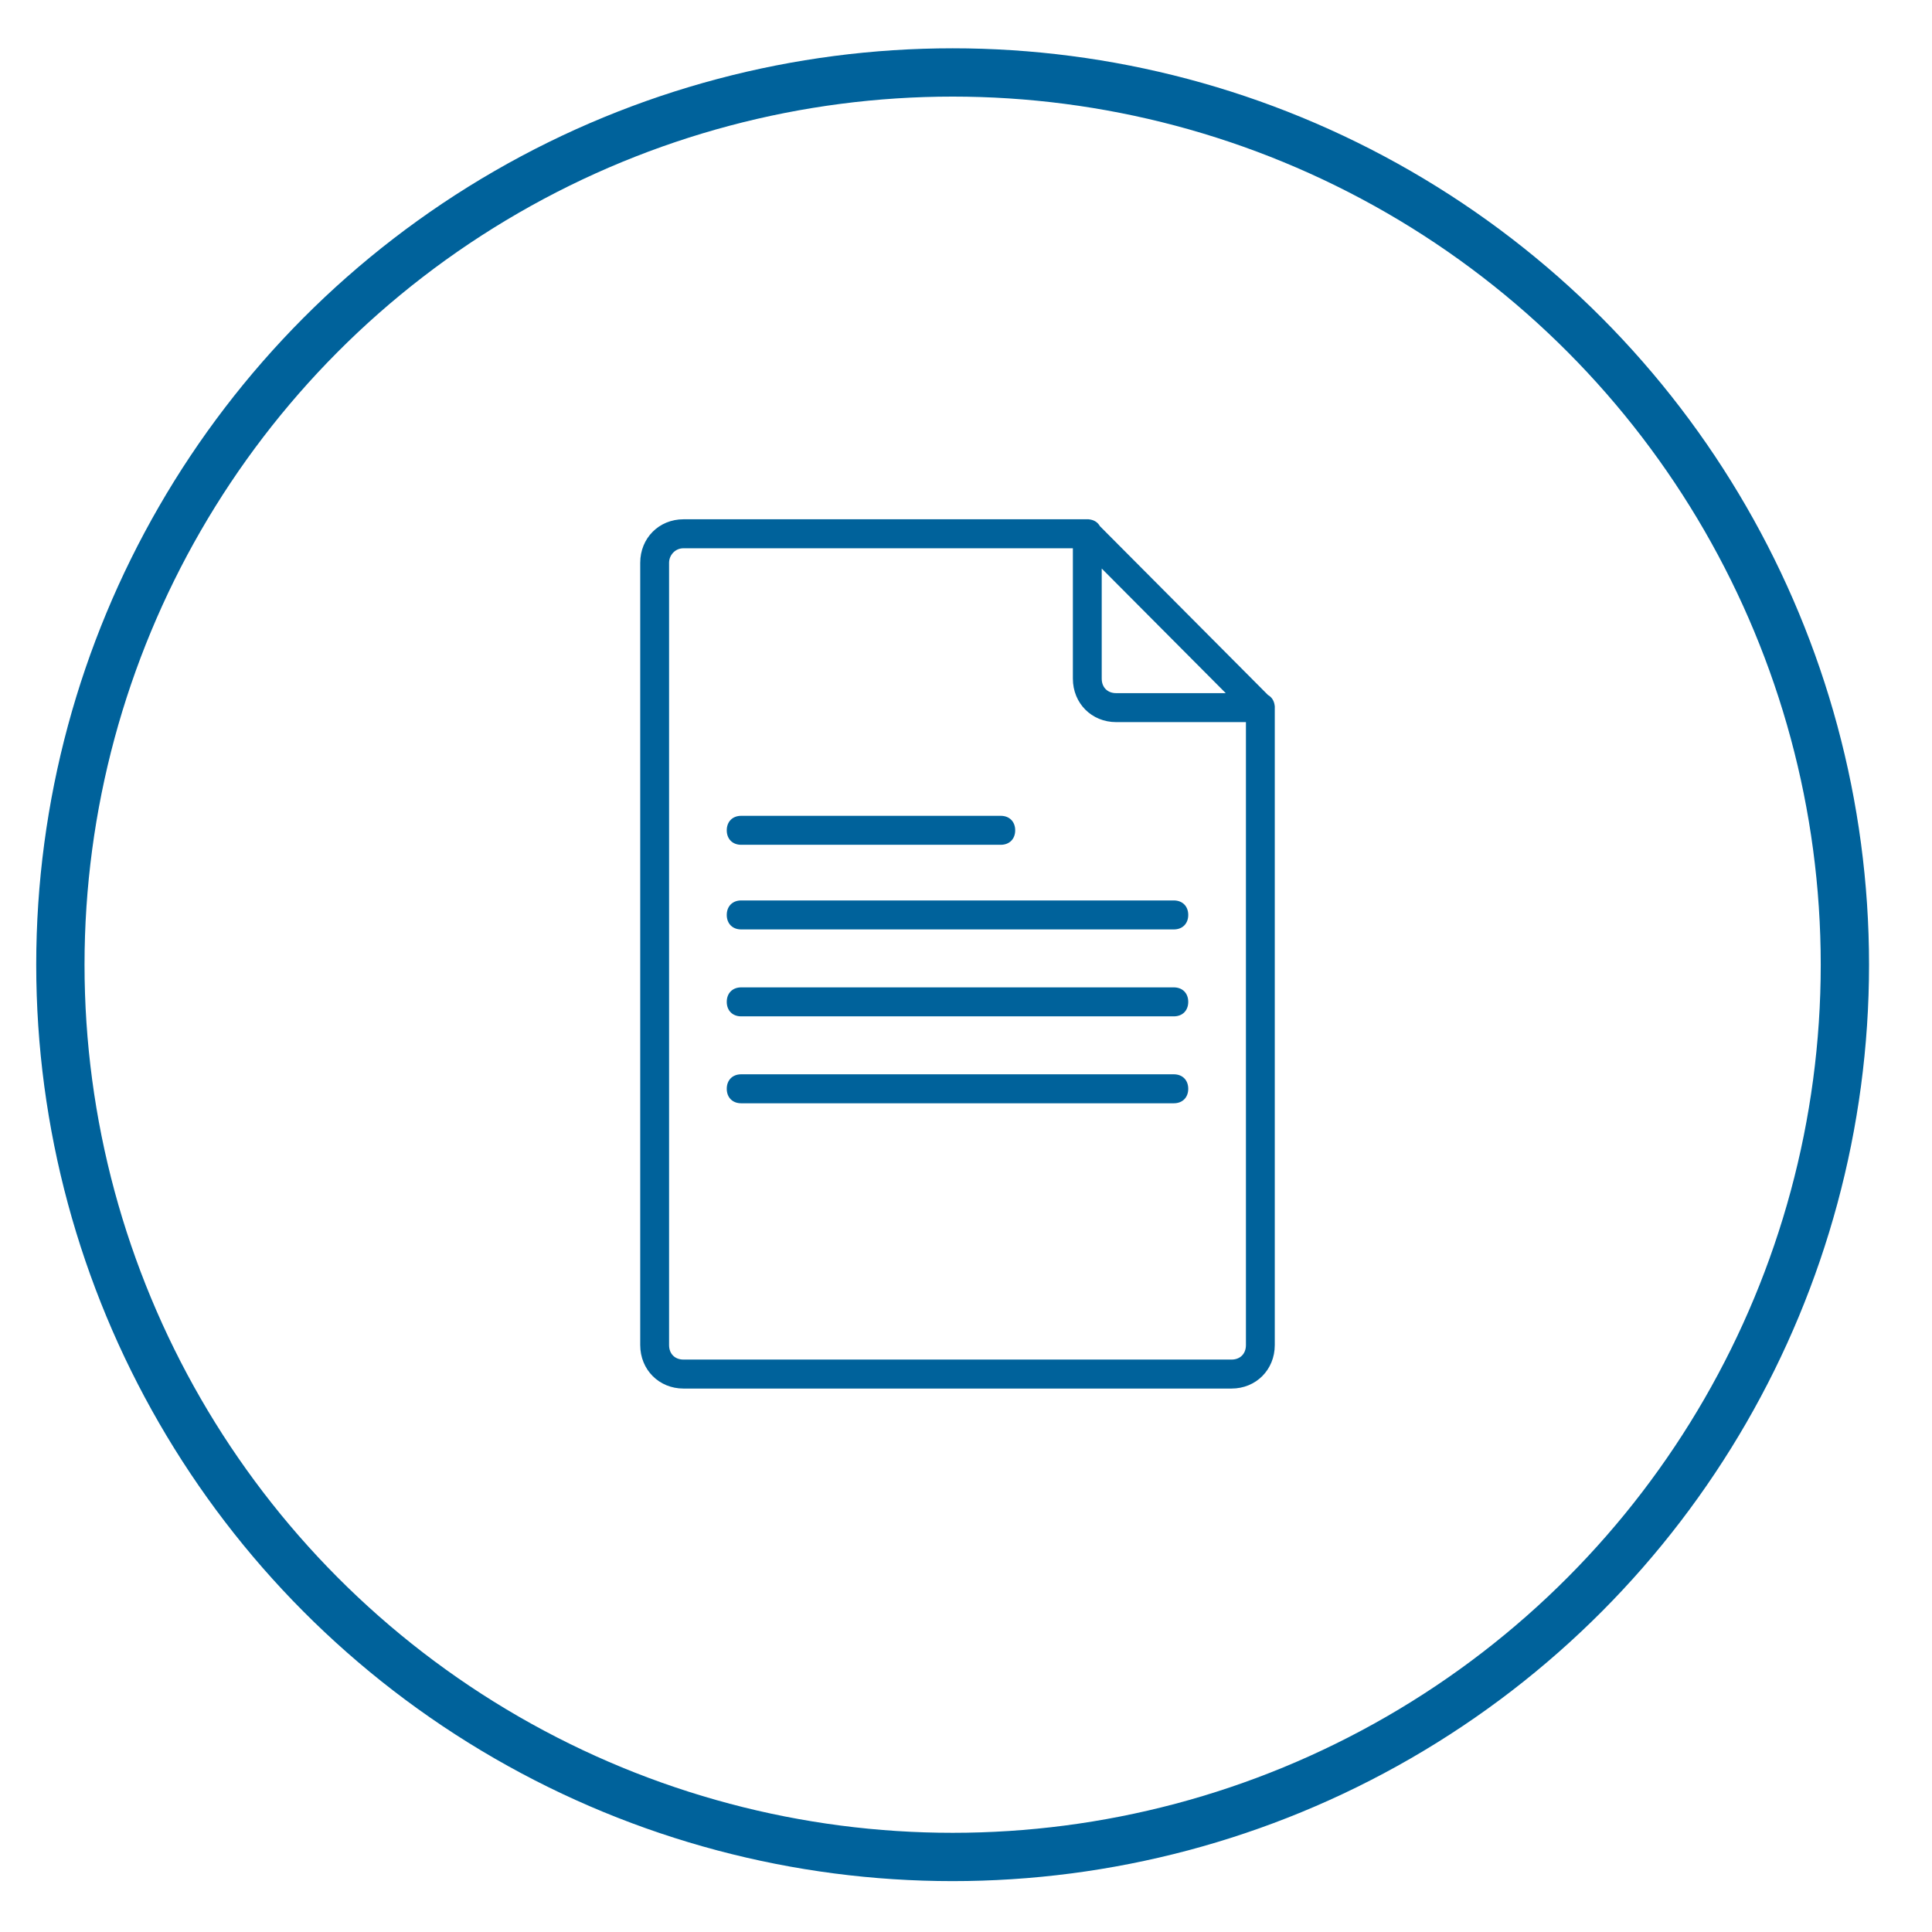 <?xml version="1.0" encoding="UTF-8"?>
<svg width="160px" height="160px" viewBox="0 0 160 160" version="1.1" xmlns="http://www.w3.org/2000/svg" xmlns:xlink="http://www.w3.org/1999/xlink">
    <!-- Generator: Sketch 41.2 (35397) - http://www.bohemiancoding.com/sketch -->
    <title>Lag</title>
    <desc>Created with Sketch.</desc>
    <defs></defs>
    <g id="Symbols" stroke="none" stroke-width="1" fill="none" fill-rule="evenodd">
        <g id="Lag">
            <g id="1" transform="translate(5, 6)">
                <circle id="Oval-2" stroke="#00629B" stroke-width="4" cx="73.893" cy="73.893" r="73.893"></circle>
                <g id="files" transform="translate(48, 37)" fill="#00629B">
                    <g id="Group">
                        <path d="M52.551,15.354 C52.49,14.996 52.296,14.718 52.009,14.557 L38.086,0.57 C37.926,0.281 37.649,0.086 37.293,0.026 C37.191,0.003 37.087,-0.005 36.98,0.005 L3.604,0.005 C1.574,0.005 0.021,1.564 0.021,3.604 L0.021,68.394 C0.021,70.434 1.574,71.994 3.604,71.994 L48.989,71.994 C51.019,71.994 52.571,70.434 52.571,68.394 L52.571,15.668 C52.581,15.561 52.574,15.456 52.551,15.354 L52.551,15.354 Z M48.511,14.403 L39.434,14.403 C38.717,14.403 38.24,13.923 38.24,13.203 L38.24,4.084 L48.511,14.403 L48.511,14.403 Z M50.183,68.394 C50.183,69.114 49.705,69.594 48.989,69.594 L3.604,69.594 C2.887,69.594 2.41,69.114 2.41,68.394 L2.41,3.604 C2.41,3.004 2.887,2.405 3.604,2.405 L35.851,2.405 L35.851,13.203 C35.851,15.243 37.403,16.802 39.434,16.802 L50.183,16.802 L50.183,68.394 L50.183,68.394 Z" id="Shape"></path>
                        <path d="M8.381,26.962 L29.879,26.962 C30.596,26.962 31.074,26.483 31.074,25.763 C31.074,25.043 30.596,24.563 29.879,24.563 L8.381,24.563 C7.665,24.563 7.187,25.043 7.187,25.763 C7.187,26.483 7.665,26.962 8.381,26.962 L8.381,26.962 Z" id="Shape"></path>
                        <path d="M44.211,31.571 L8.381,31.571 C7.665,31.571 7.187,32.051 7.187,32.771 C7.187,33.491 7.665,33.971 8.381,33.971 L44.211,33.971 C44.928,33.971 45.405,33.491 45.405,32.771 C45.405,32.051 44.928,31.571 44.211,31.571 L44.211,31.571 Z" id="Shape"></path>
                        <path d="M44.211,38.77 L8.381,38.77 C7.665,38.77 7.187,39.25 7.187,39.97 C7.187,40.69 7.665,41.17 8.381,41.17 L44.211,41.17 C44.928,41.17 45.405,40.69 45.405,39.97 C45.405,39.25 44.928,38.77 44.211,38.77 L44.211,38.77 Z" id="Shape"></path>
                        <path d="M44.211,45.969 L8.381,45.969 C7.665,45.969 7.187,46.449 7.187,47.169 C7.187,47.889 7.665,48.369 8.381,48.369 L44.211,48.369 C44.928,48.369 45.405,47.889 45.405,47.169 C45.405,46.449 44.928,45.969 44.211,45.969 L44.211,45.969 Z" id="Shape"></path>
                    </g>
                </g>
            </g>
        </g>
    </g>
</svg>
